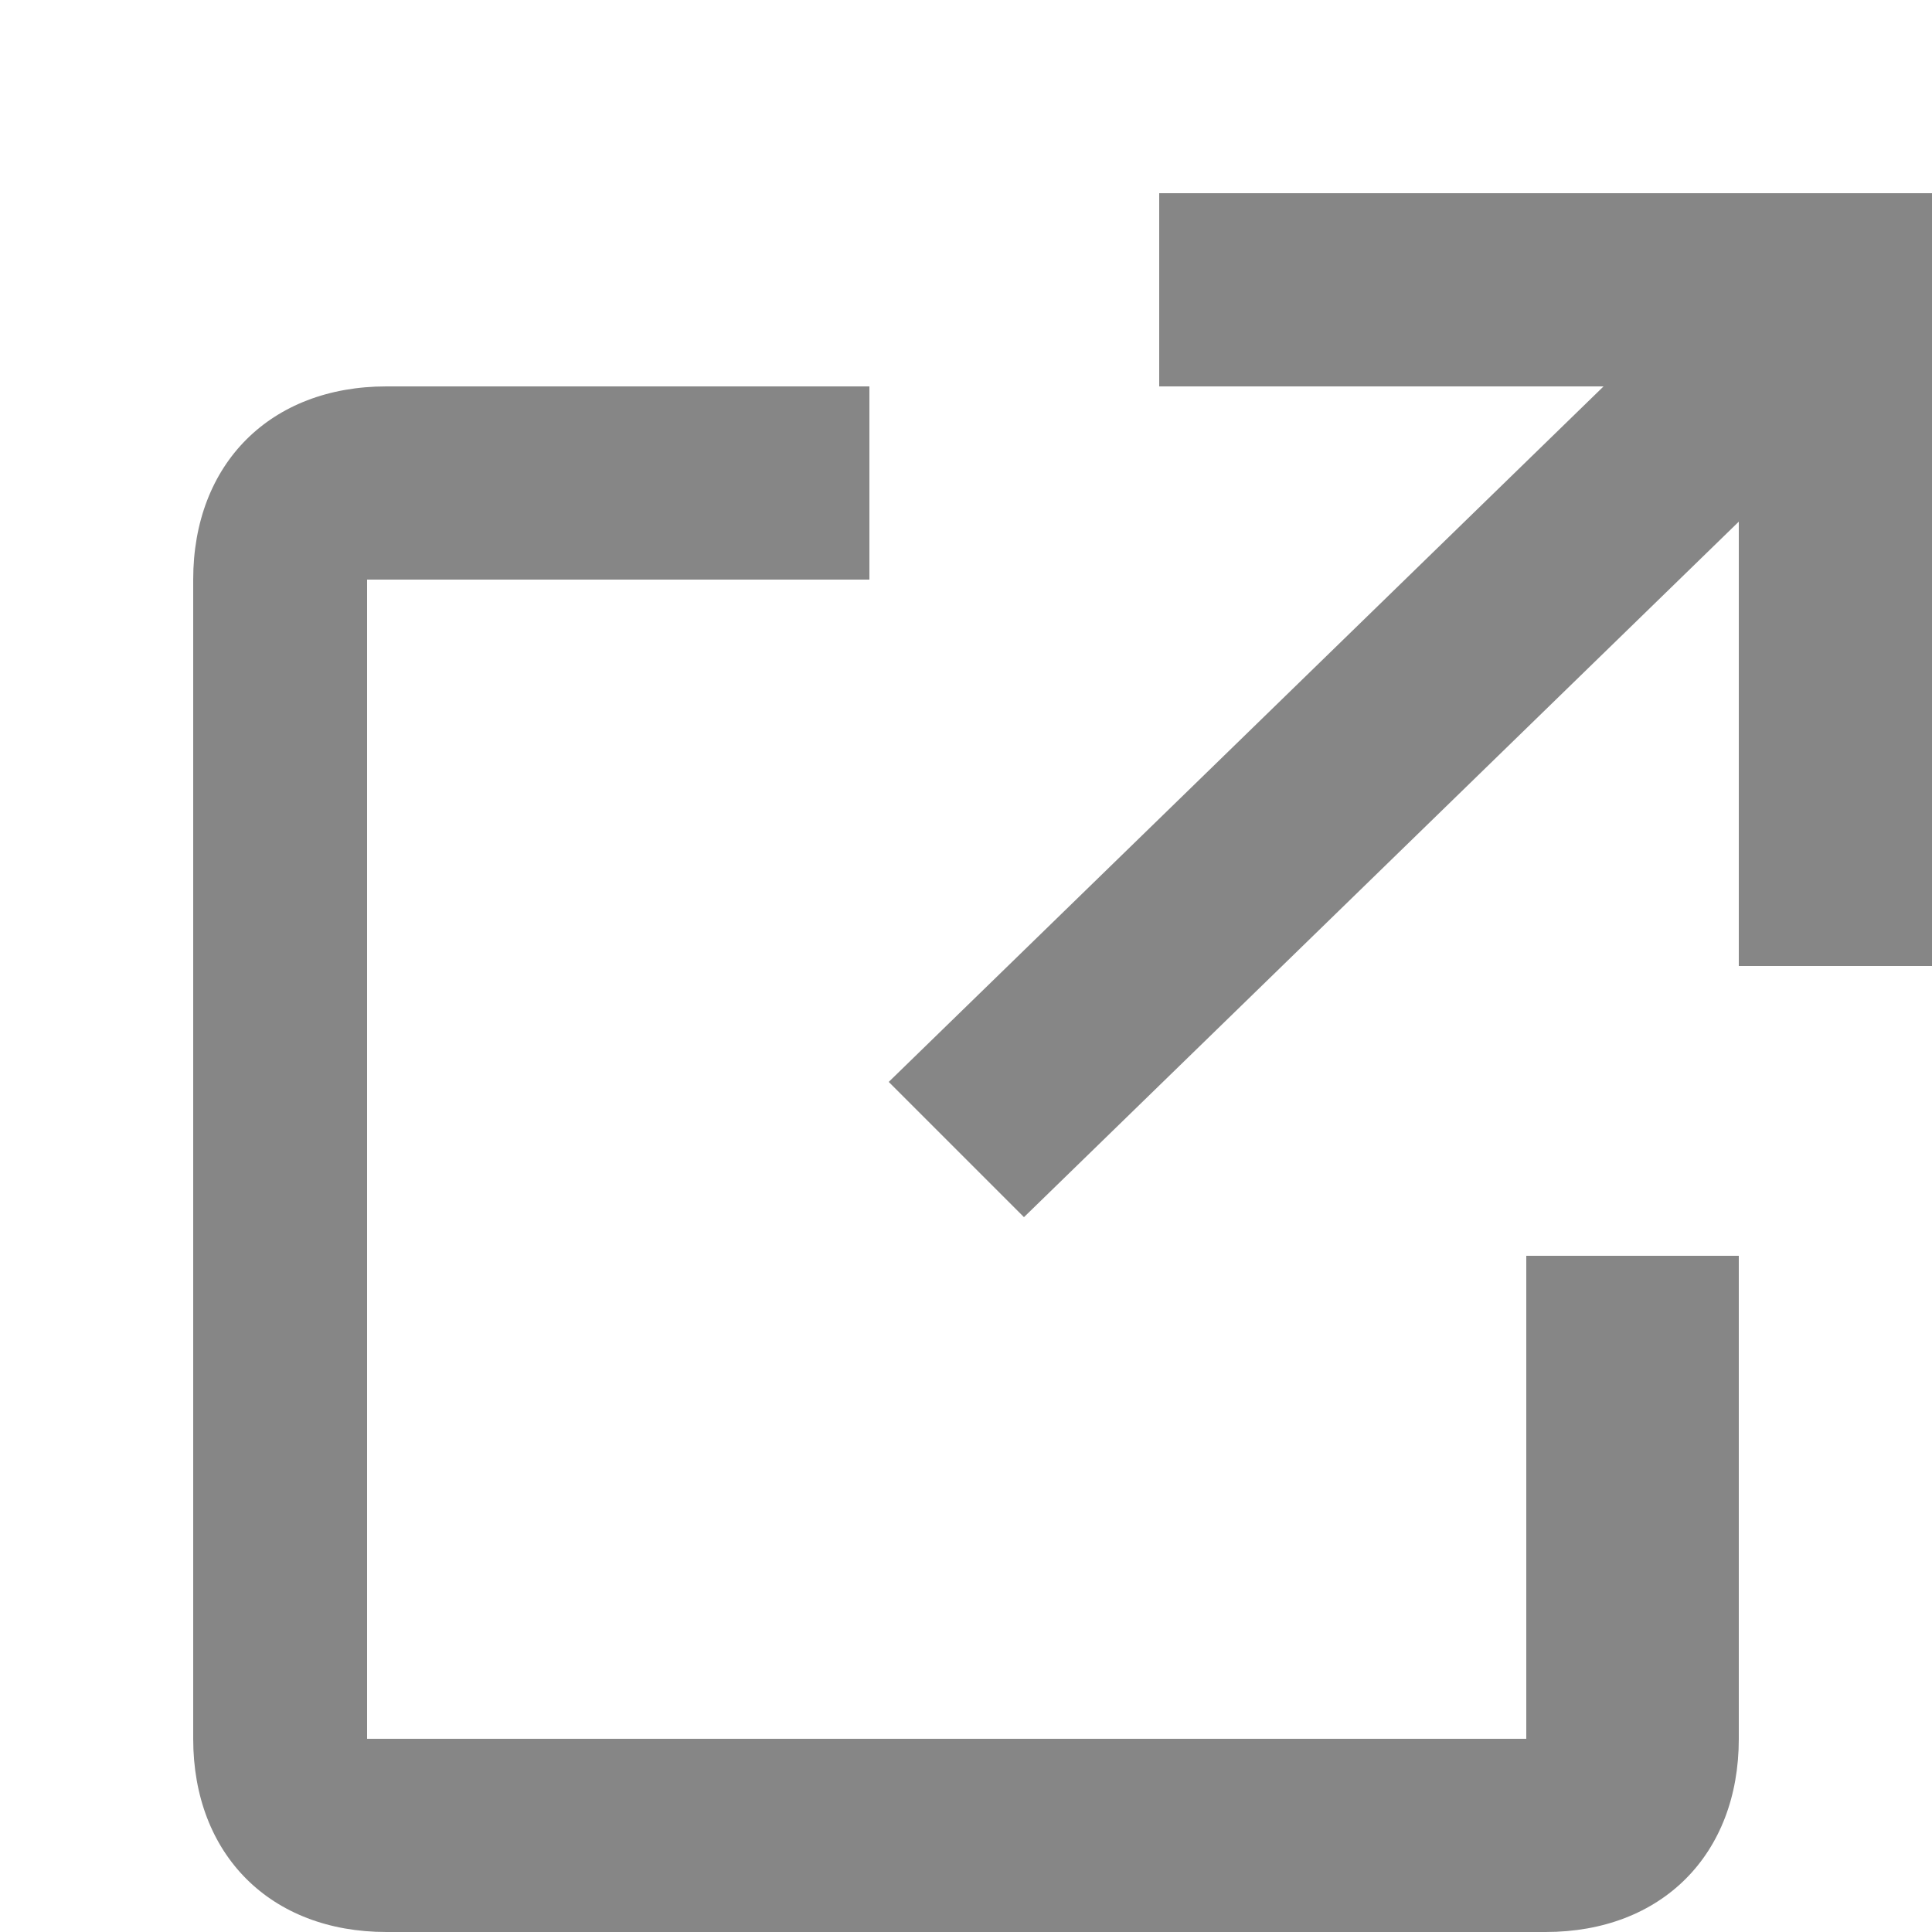 <?xml version="1.0" encoding="UTF-8"?> <svg xmlns="http://www.w3.org/2000/svg" xmlns:xlink="http://www.w3.org/1999/xlink" version="1.1" id="Слой_1" x="0px" y="0px" viewBox="0 0 10 10" style="enable-background:new 0 0 10 10;" xml:space="preserve"> <style type="text/css"> .st0{fill-rule:evenodd;clip-rule:evenodd;fill:#868686;} </style> <path class="st0" d="M9,6.5V9c0,0.6-0.4,1-1,1H2c-0.6,0-1-0.4-1-1V3c0-0.6,0.4-1,1-1h2.5v1H1.9v6h6V6.5H9z M9,2.7L5.3,6.3L4.6,5.6 L8.3,2H6V1h4v4H9V2.7z"></path> </svg> 